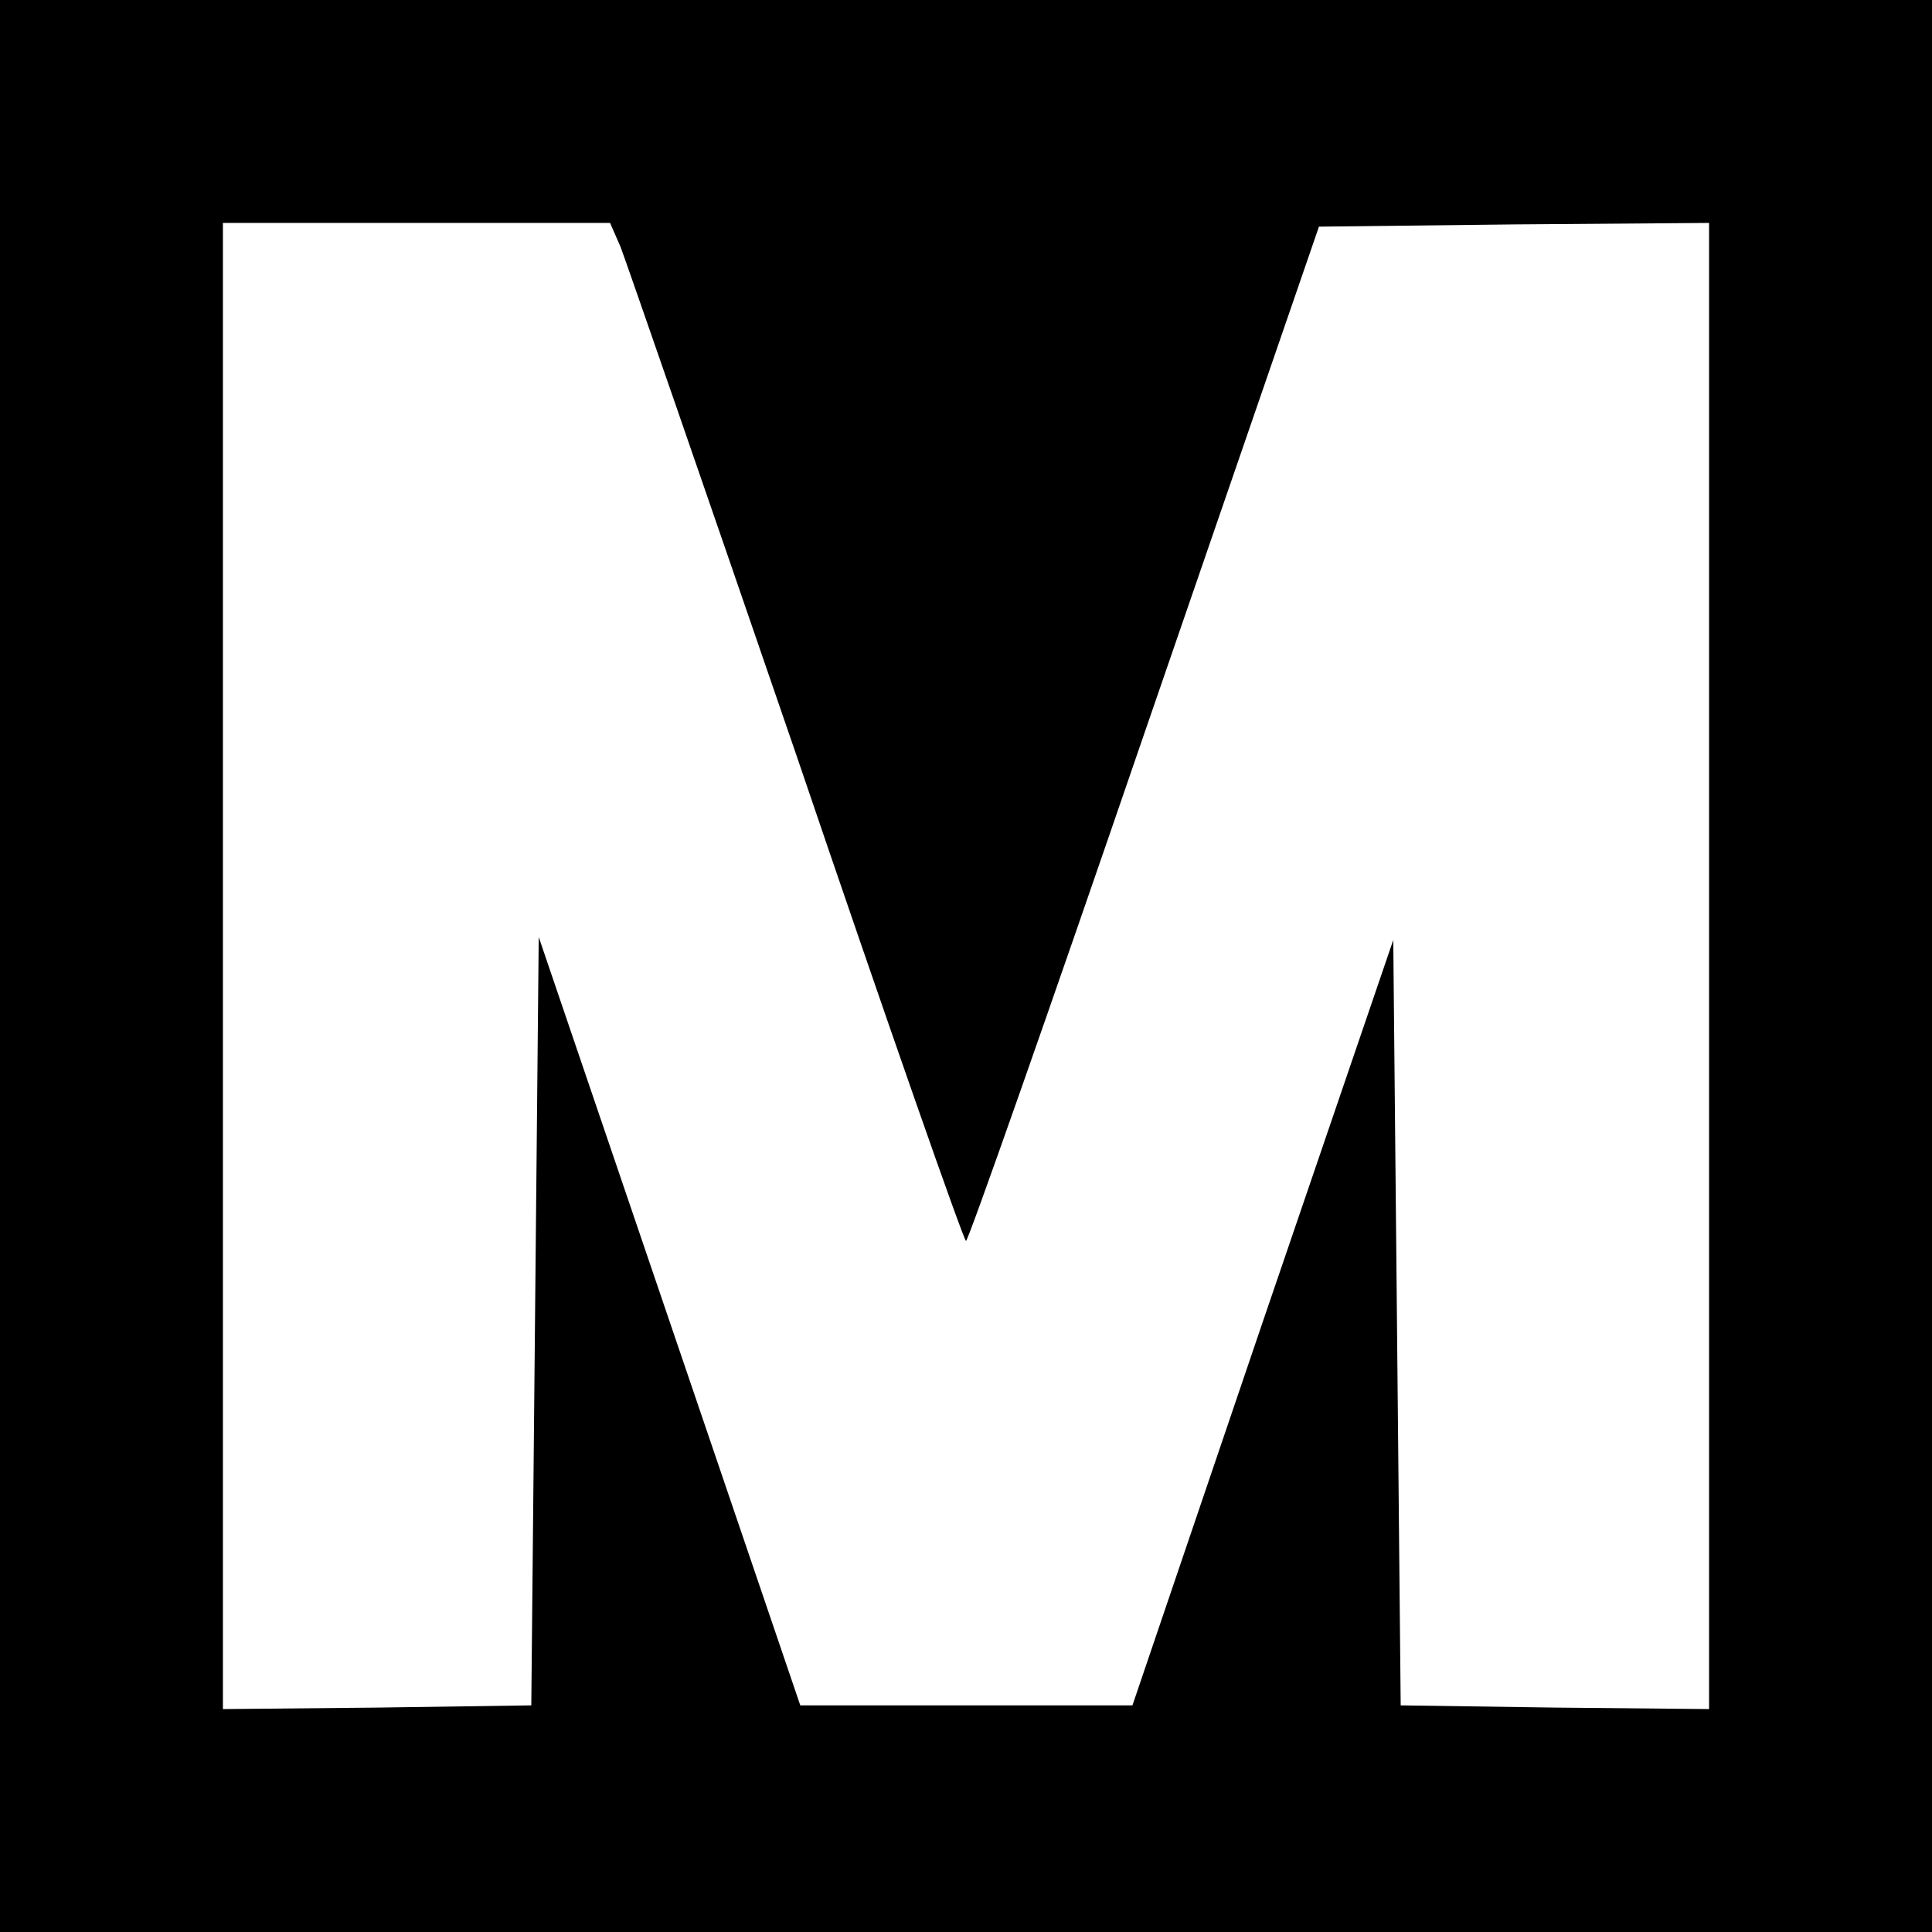 <?xml version="1.0" standalone="no"?>
<!DOCTYPE svg PUBLIC "-//W3C//DTD SVG 20010904//EN"
 "http://www.w3.org/TR/2001/REC-SVG-20010904/DTD/svg10.dtd">
<svg version="1.0" xmlns="http://www.w3.org/2000/svg"
 width="260pt" height="260pt" viewBox="0 0 260 260"
 preserveAspectRatio="xMidYMid meet">
<g transform="translate(0,260) scale(0.1,-0.1)"
fill="#000000" stroke="none">
<path d="M0 1300 l0 -1300 1300 0 1300 0 0 1300 0 1300 -1300 0 -1300 0 0
-1300z m835 968 c7 -18 114 -327 237 -685 122 -359 225 -653 228 -653 3 0 111
307 240 683 l235 682 263 3 262 2 0 -1000 0 -1000 -207 2 -208 3 -5 515 -5
515 -176 -515 -175 -515 -224 0 -223 0 -176 517 -176 517 -5 -517 -5 -517
-207 -3 -208 -2 0 1000 0 1000 260 0 261 0 14 -32z"/>
</g>
</svg>
